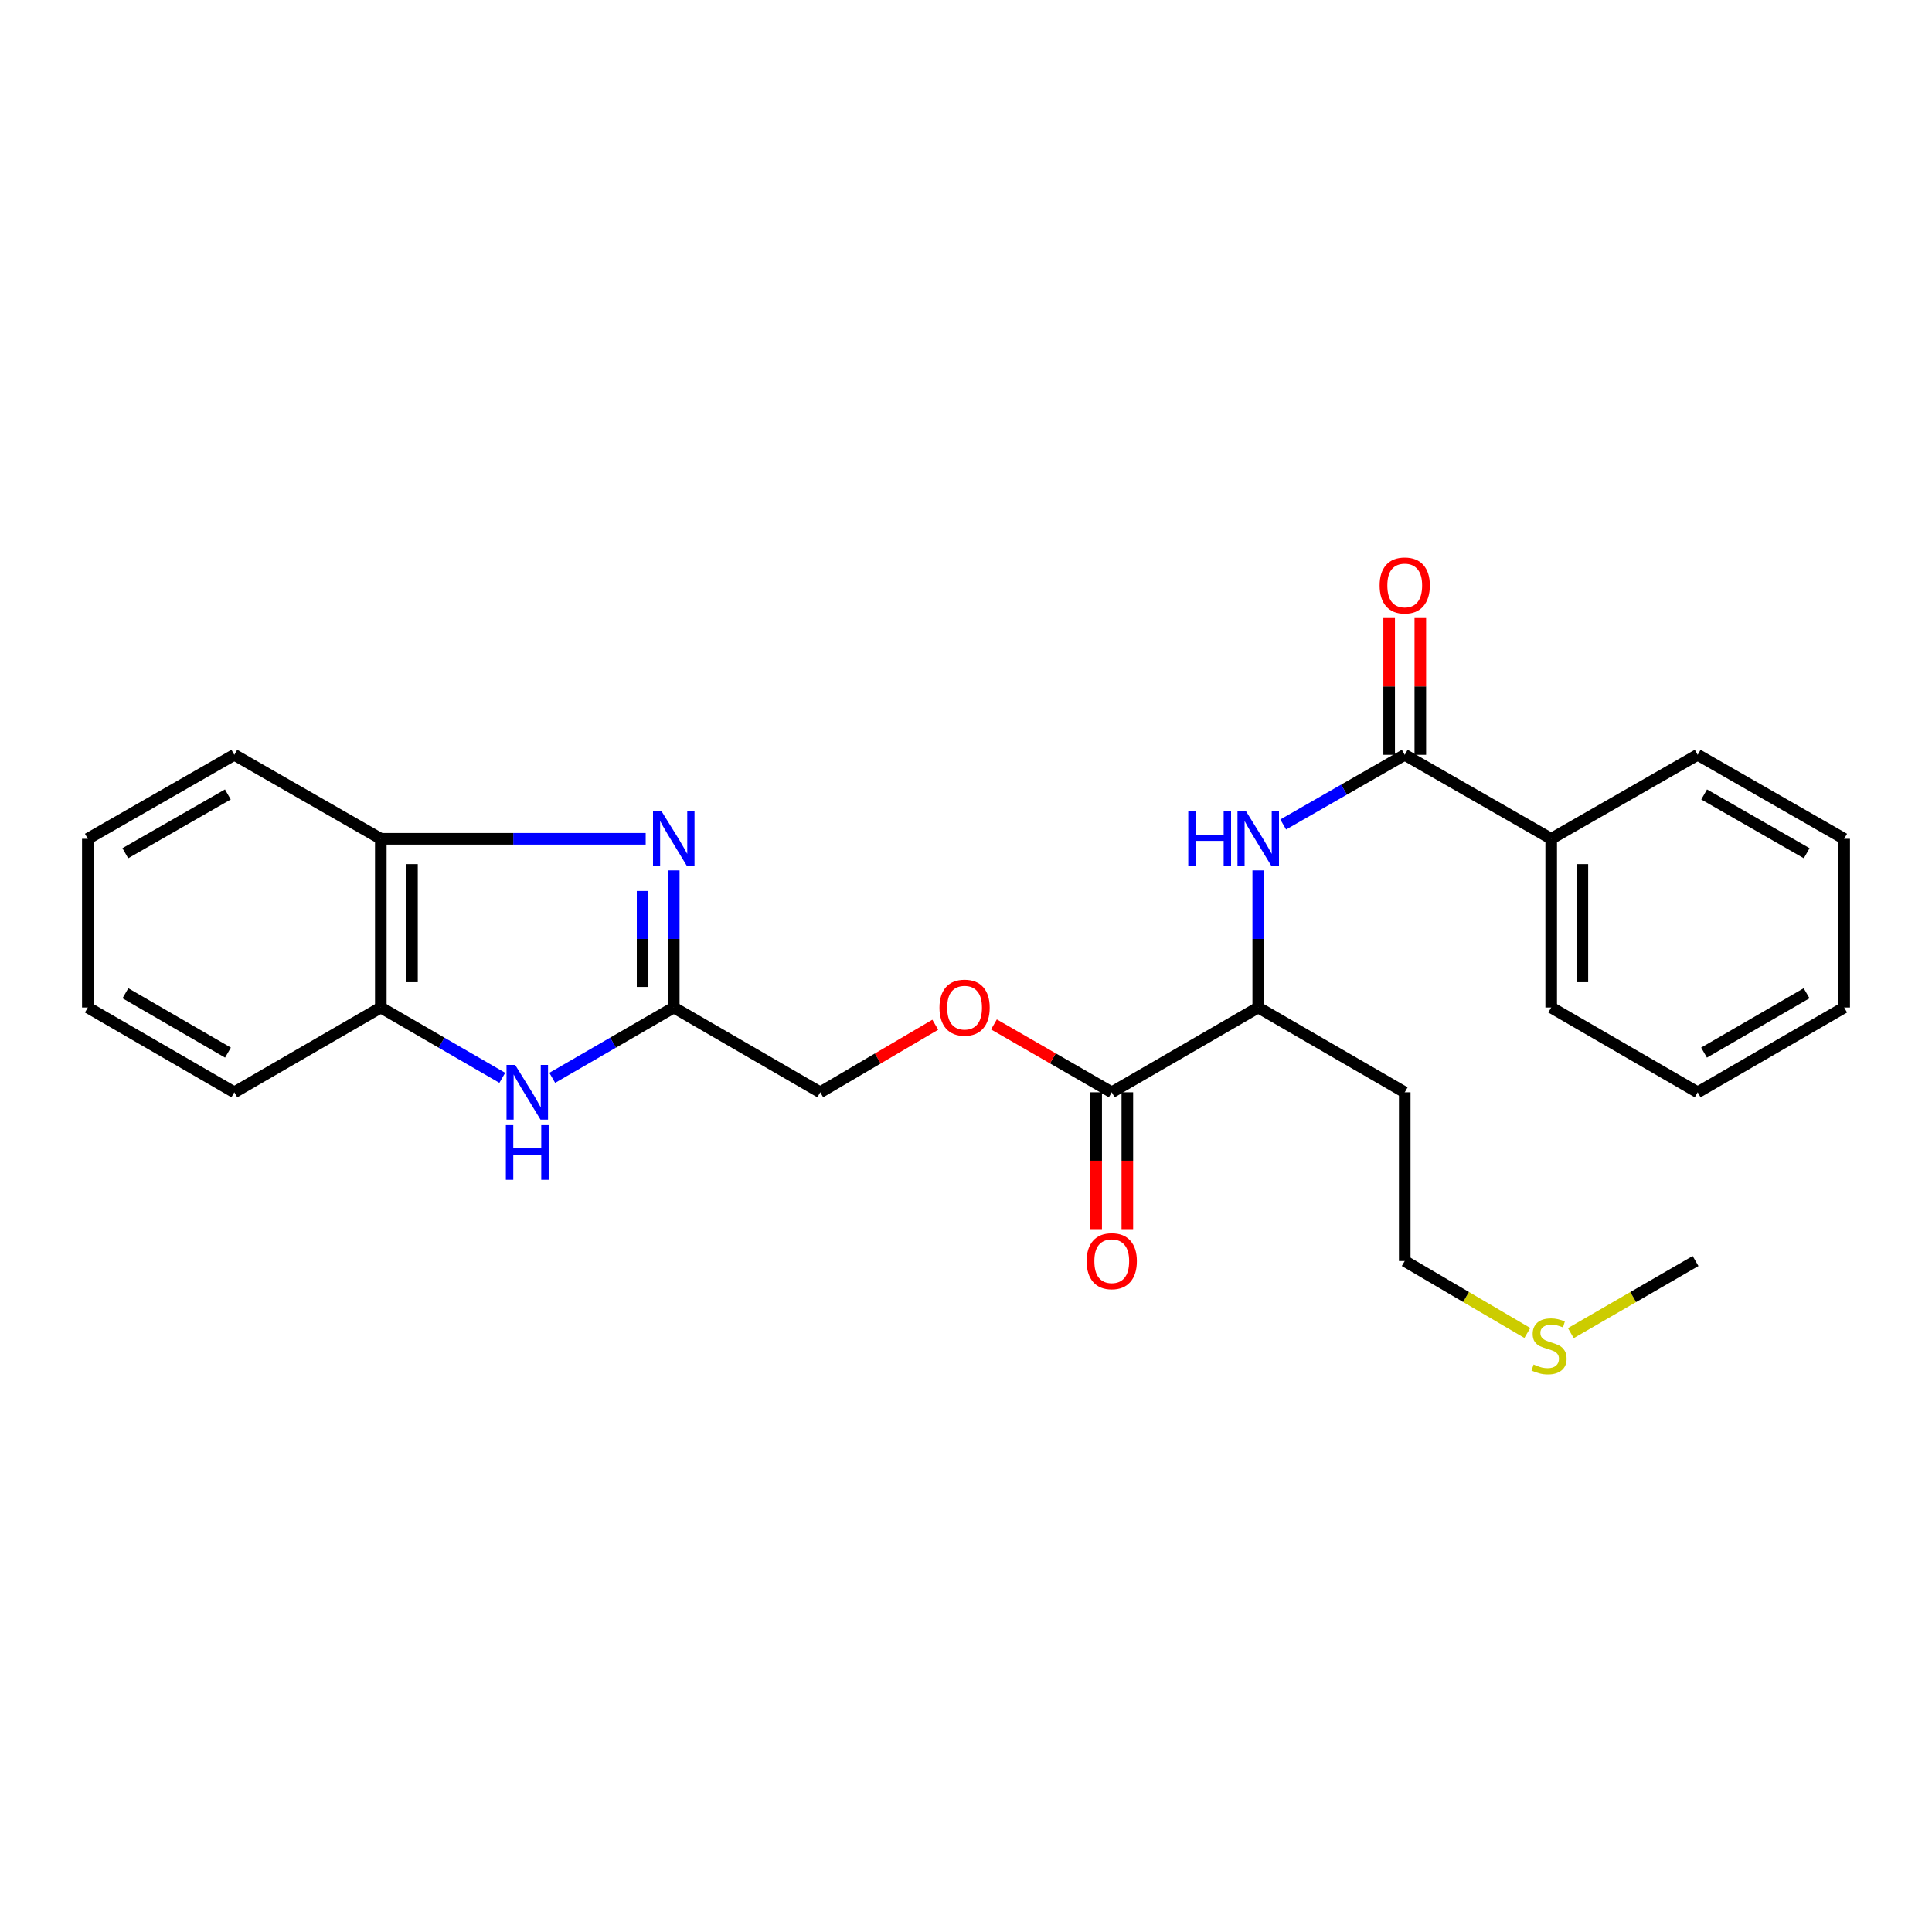 <?xml version='1.0' encoding='iso-8859-1'?>
<svg version='1.1' baseProfile='full'
              xmlns='http://www.w3.org/2000/svg'
                      xmlns:rdkit='http://www.rdkit.org/xml'
                      xmlns:xlink='http://www.w3.org/1999/xlink'
                  xml:space='preserve'
width='1000px' height='1000px' viewBox='0 0 1000 1000'>
<!-- END OF HEADER -->
<rect style='opacity:1.0;fill:#FFFFFF;stroke:none' width='1000' height='1000' x='0' y='0'> </rect>
<path class='bond-0' d='M 348.739,450.506 L 348.739,485.991' style='fill:none;fill-rule:evenodd;stroke:#0000FF;stroke-width:6px;stroke-linecap:butt;stroke-linejoin:miter;stroke-opacity:1' />
<path class='bond-0' d='M 348.739,485.991 L 348.739,521.475' style='fill:none;fill-rule:evenodd;stroke:#000000;stroke-width:6px;stroke-linecap:butt;stroke-linejoin:miter;stroke-opacity:1' />
<path class='bond-0' d='M 332.603,461.152 L 332.603,485.991' style='fill:none;fill-rule:evenodd;stroke:#0000FF;stroke-width:6px;stroke-linecap:butt;stroke-linejoin:miter;stroke-opacity:1' />
<path class='bond-0' d='M 332.603,485.991 L 332.603,510.829' style='fill:none;fill-rule:evenodd;stroke:#000000;stroke-width:6px;stroke-linecap:butt;stroke-linejoin:miter;stroke-opacity:1' />
<path class='bond-4' d='M 334.208,434.164 L 265.655,434.164' style='fill:none;fill-rule:evenodd;stroke:#0000FF;stroke-width:6px;stroke-linecap:butt;stroke-linejoin:miter;stroke-opacity:1' />
<path class='bond-4' d='M 265.655,434.164 L 197.101,434.164' style='fill:none;fill-rule:evenodd;stroke:#000000;stroke-width:6px;stroke-linecap:butt;stroke-linejoin:miter;stroke-opacity:1' />
<path class='bond-1' d='M 348.739,521.475 L 317.29,539.681' style='fill:none;fill-rule:evenodd;stroke:#000000;stroke-width:6px;stroke-linecap:butt;stroke-linejoin:miter;stroke-opacity:1' />
<path class='bond-1' d='M 317.29,539.681 L 285.841,557.886' style='fill:none;fill-rule:evenodd;stroke:#0000FF;stroke-width:6px;stroke-linecap:butt;stroke-linejoin:miter;stroke-opacity:1' />
<path class='bond-12' d='M 348.739,521.475 L 424.558,565.372' style='fill:none;fill-rule:evenodd;stroke:#000000;stroke-width:6px;stroke-linecap:butt;stroke-linejoin:miter;stroke-opacity:1' />
<path class='bond-26' d='M 259.981,557.885 L 228.541,539.68' style='fill:none;fill-rule:evenodd;stroke:#0000FF;stroke-width:6px;stroke-linecap:butt;stroke-linejoin:miter;stroke-opacity:1' />
<path class='bond-26' d='M 228.541,539.68 L 197.101,521.475' style='fill:none;fill-rule:evenodd;stroke:#000000;stroke-width:6px;stroke-linecap:butt;stroke-linejoin:miter;stroke-opacity:1' />
<path class='bond-2' d='M 727.089,390.688 L 695.638,408.72' style='fill:none;fill-rule:evenodd;stroke:#000000;stroke-width:6px;stroke-linecap:butt;stroke-linejoin:miter;stroke-opacity:1' />
<path class='bond-2' d='M 695.638,408.72 L 664.186,426.753' style='fill:none;fill-rule:evenodd;stroke:#0000FF;stroke-width:6px;stroke-linecap:butt;stroke-linejoin:miter;stroke-opacity:1' />
<path class='bond-9' d='M 735.157,390.688 L 735.157,355.294' style='fill:none;fill-rule:evenodd;stroke:#000000;stroke-width:6px;stroke-linecap:butt;stroke-linejoin:miter;stroke-opacity:1' />
<path class='bond-9' d='M 735.157,355.294 L 735.157,319.9' style='fill:none;fill-rule:evenodd;stroke:#FF0000;stroke-width:6px;stroke-linecap:butt;stroke-linejoin:miter;stroke-opacity:1' />
<path class='bond-9' d='M 719.021,390.688 L 719.021,355.294' style='fill:none;fill-rule:evenodd;stroke:#000000;stroke-width:6px;stroke-linecap:butt;stroke-linejoin:miter;stroke-opacity:1' />
<path class='bond-9' d='M 719.021,355.294 L 719.021,319.9' style='fill:none;fill-rule:evenodd;stroke:#FF0000;stroke-width:6px;stroke-linecap:butt;stroke-linejoin:miter;stroke-opacity:1' />
<path class='bond-10' d='M 727.089,390.688 L 802.899,434.164' style='fill:none;fill-rule:evenodd;stroke:#000000;stroke-width:6px;stroke-linecap:butt;stroke-linejoin:miter;stroke-opacity:1' />
<path class='bond-3' d='M 651.261,450.506 L 651.261,485.991' style='fill:none;fill-rule:evenodd;stroke:#0000FF;stroke-width:6px;stroke-linecap:butt;stroke-linejoin:miter;stroke-opacity:1' />
<path class='bond-3' d='M 651.261,485.991 L 651.261,521.475' style='fill:none;fill-rule:evenodd;stroke:#000000;stroke-width:6px;stroke-linecap:butt;stroke-linejoin:miter;stroke-opacity:1' />
<path class='bond-6' d='M 197.101,434.164 L 197.101,521.475' style='fill:none;fill-rule:evenodd;stroke:#000000;stroke-width:6px;stroke-linecap:butt;stroke-linejoin:miter;stroke-opacity:1' />
<path class='bond-6' d='M 213.237,447.26 L 213.237,508.378' style='fill:none;fill-rule:evenodd;stroke:#000000;stroke-width:6px;stroke-linecap:butt;stroke-linejoin:miter;stroke-opacity:1' />
<path class='bond-15' d='M 197.101,434.164 L 121.282,390.688' style='fill:none;fill-rule:evenodd;stroke:#000000;stroke-width:6px;stroke-linecap:butt;stroke-linejoin:miter;stroke-opacity:1' />
<path class='bond-5' d='M 575.442,565.372 L 544.953,547.802' style='fill:none;fill-rule:evenodd;stroke:#000000;stroke-width:6px;stroke-linecap:butt;stroke-linejoin:miter;stroke-opacity:1' />
<path class='bond-5' d='M 544.953,547.802 L 514.463,530.232' style='fill:none;fill-rule:evenodd;stroke:#FF0000;stroke-width:6px;stroke-linecap:butt;stroke-linejoin:miter;stroke-opacity:1' />
<path class='bond-7' d='M 575.442,565.372 L 651.261,521.475' style='fill:none;fill-rule:evenodd;stroke:#000000;stroke-width:6px;stroke-linecap:butt;stroke-linejoin:miter;stroke-opacity:1' />
<path class='bond-11' d='M 567.375,565.372 L 567.375,600.785' style='fill:none;fill-rule:evenodd;stroke:#000000;stroke-width:6px;stroke-linecap:butt;stroke-linejoin:miter;stroke-opacity:1' />
<path class='bond-11' d='M 567.375,600.785 L 567.375,636.198' style='fill:none;fill-rule:evenodd;stroke:#FF0000;stroke-width:6px;stroke-linecap:butt;stroke-linejoin:miter;stroke-opacity:1' />
<path class='bond-11' d='M 583.51,565.372 L 583.51,600.785' style='fill:none;fill-rule:evenodd;stroke:#000000;stroke-width:6px;stroke-linecap:butt;stroke-linejoin:miter;stroke-opacity:1' />
<path class='bond-11' d='M 583.51,600.785 L 583.51,636.198' style='fill:none;fill-rule:evenodd;stroke:#FF0000;stroke-width:6px;stroke-linecap:butt;stroke-linejoin:miter;stroke-opacity:1' />
<path class='bond-16' d='M 197.101,521.475 L 121.282,565.372' style='fill:none;fill-rule:evenodd;stroke:#000000;stroke-width:6px;stroke-linecap:butt;stroke-linejoin:miter;stroke-opacity:1' />
<path class='bond-13' d='M 651.261,521.475 L 727.089,565.372' style='fill:none;fill-rule:evenodd;stroke:#000000;stroke-width:6px;stroke-linecap:butt;stroke-linejoin:miter;stroke-opacity:1' />
<path class='bond-8' d='M 484.099,530.386 L 454.328,547.879' style='fill:none;fill-rule:evenodd;stroke:#FF0000;stroke-width:6px;stroke-linecap:butt;stroke-linejoin:miter;stroke-opacity:1' />
<path class='bond-8' d='M 454.328,547.879 L 424.558,565.372' style='fill:none;fill-rule:evenodd;stroke:#000000;stroke-width:6px;stroke-linecap:butt;stroke-linejoin:miter;stroke-opacity:1' />
<path class='bond-18' d='M 802.899,434.164 L 802.899,521.475' style='fill:none;fill-rule:evenodd;stroke:#000000;stroke-width:6px;stroke-linecap:butt;stroke-linejoin:miter;stroke-opacity:1' />
<path class='bond-18' d='M 819.034,447.26 L 819.034,508.378' style='fill:none;fill-rule:evenodd;stroke:#000000;stroke-width:6px;stroke-linecap:butt;stroke-linejoin:miter;stroke-opacity:1' />
<path class='bond-19' d='M 802.899,434.164 L 878.718,390.688' style='fill:none;fill-rule:evenodd;stroke:#000000;stroke-width:6px;stroke-linecap:butt;stroke-linejoin:miter;stroke-opacity:1' />
<path class='bond-17' d='M 727.089,565.372 L 727.089,652.701' style='fill:none;fill-rule:evenodd;stroke:#000000;stroke-width:6px;stroke-linecap:butt;stroke-linejoin:miter;stroke-opacity:1' />
<path class='bond-14' d='M 790.542,689.944 L 758.815,671.322' style='fill:none;fill-rule:evenodd;stroke:#CCCC00;stroke-width:6px;stroke-linecap:butt;stroke-linejoin:miter;stroke-opacity:1' />
<path class='bond-14' d='M 758.815,671.322 L 727.089,652.701' style='fill:none;fill-rule:evenodd;stroke:#000000;stroke-width:6px;stroke-linecap:butt;stroke-linejoin:miter;stroke-opacity:1' />
<path class='bond-20' d='M 813.057,690.028 L 845.336,671.365' style='fill:none;fill-rule:evenodd;stroke:#CCCC00;stroke-width:6px;stroke-linecap:butt;stroke-linejoin:miter;stroke-opacity:1' />
<path class='bond-20' d='M 845.336,671.365 L 877.615,652.701' style='fill:none;fill-rule:evenodd;stroke:#000000;stroke-width:6px;stroke-linecap:butt;stroke-linejoin:miter;stroke-opacity:1' />
<path class='bond-22' d='M 121.282,390.688 L 45.455,434.164' style='fill:none;fill-rule:evenodd;stroke:#000000;stroke-width:6px;stroke-linecap:butt;stroke-linejoin:miter;stroke-opacity:1' />
<path class='bond-22' d='M 117.934,411.207 L 64.855,441.64' style='fill:none;fill-rule:evenodd;stroke:#000000;stroke-width:6px;stroke-linecap:butt;stroke-linejoin:miter;stroke-opacity:1' />
<path class='bond-27' d='M 121.282,565.372 L 45.455,521.475' style='fill:none;fill-rule:evenodd;stroke:#000000;stroke-width:6px;stroke-linecap:butt;stroke-linejoin:miter;stroke-opacity:1' />
<path class='bond-27' d='M 117.992,544.823 L 64.913,514.095' style='fill:none;fill-rule:evenodd;stroke:#000000;stroke-width:6px;stroke-linecap:butt;stroke-linejoin:miter;stroke-opacity:1' />
<path class='bond-24' d='M 802.899,521.475 L 878.718,565.372' style='fill:none;fill-rule:evenodd;stroke:#000000;stroke-width:6px;stroke-linecap:butt;stroke-linejoin:miter;stroke-opacity:1' />
<path class='bond-23' d='M 878.718,390.688 L 954.545,434.164' style='fill:none;fill-rule:evenodd;stroke:#000000;stroke-width:6px;stroke-linecap:butt;stroke-linejoin:miter;stroke-opacity:1' />
<path class='bond-23' d='M 882.066,411.207 L 935.146,441.64' style='fill:none;fill-rule:evenodd;stroke:#000000;stroke-width:6px;stroke-linecap:butt;stroke-linejoin:miter;stroke-opacity:1' />
<path class='bond-21' d='M 45.455,521.475 L 45.455,434.164' style='fill:none;fill-rule:evenodd;stroke:#000000;stroke-width:6px;stroke-linecap:butt;stroke-linejoin:miter;stroke-opacity:1' />
<path class='bond-25' d='M 954.545,434.164 L 954.545,521.475' style='fill:none;fill-rule:evenodd;stroke:#000000;stroke-width:6px;stroke-linecap:butt;stroke-linejoin:miter;stroke-opacity:1' />
<path class='bond-28' d='M 878.718,565.372 L 954.545,521.475' style='fill:none;fill-rule:evenodd;stroke:#000000;stroke-width:6px;stroke-linecap:butt;stroke-linejoin:miter;stroke-opacity:1' />
<path class='bond-28' d='M 882.008,544.823 L 935.087,514.095' style='fill:none;fill-rule:evenodd;stroke:#000000;stroke-width:6px;stroke-linecap:butt;stroke-linejoin:miter;stroke-opacity:1' />
<path  class='atom-0' d='M 342.479 420.004
L 351.759 435.004
Q 352.679 436.484, 354.159 439.164
Q 355.639 441.844, 355.719 442.004
L 355.719 420.004
L 359.479 420.004
L 359.479 448.324
L 355.599 448.324
L 345.639 431.924
Q 344.479 430.004, 343.239 427.804
Q 342.039 425.604, 341.679 424.924
L 341.679 448.324
L 337.999 448.324
L 337.999 420.004
L 342.479 420.004
' fill='#0000FF'/>
<path  class='atom-2' d='M 266.651 551.212
L 275.931 566.212
Q 276.851 567.692, 278.331 570.372
Q 279.811 573.052, 279.891 573.212
L 279.891 551.212
L 283.651 551.212
L 283.651 579.532
L 279.771 579.532
L 269.811 563.132
Q 268.651 561.212, 267.411 559.012
Q 266.211 556.812, 265.851 556.132
L 265.851 579.532
L 262.171 579.532
L 262.171 551.212
L 266.651 551.212
' fill='#0000FF'/>
<path  class='atom-2' d='M 261.831 582.364
L 265.671 582.364
L 265.671 594.404
L 280.151 594.404
L 280.151 582.364
L 283.991 582.364
L 283.991 610.684
L 280.151 610.684
L 280.151 597.604
L 265.671 597.604
L 265.671 610.684
L 261.831 610.684
L 261.831 582.364
' fill='#0000FF'/>
<path  class='atom-4' d='M 615.041 420.004
L 618.881 420.004
L 618.881 432.044
L 633.361 432.044
L 633.361 420.004
L 637.201 420.004
L 637.201 448.324
L 633.361 448.324
L 633.361 435.244
L 618.881 435.244
L 618.881 448.324
L 615.041 448.324
L 615.041 420.004
' fill='#0000FF'/>
<path  class='atom-4' d='M 645.001 420.004
L 654.281 435.004
Q 655.201 436.484, 656.681 439.164
Q 658.161 441.844, 658.241 442.004
L 658.241 420.004
L 662.001 420.004
L 662.001 448.324
L 658.121 448.324
L 648.161 431.924
Q 647.001 430.004, 645.761 427.804
Q 644.561 425.604, 644.201 424.924
L 644.201 448.324
L 640.521 448.324
L 640.521 420.004
L 645.001 420.004
' fill='#0000FF'/>
<path  class='atom-9' d='M 486.265 521.555
Q 486.265 514.755, 489.625 510.955
Q 492.985 507.155, 499.265 507.155
Q 505.545 507.155, 508.905 510.955
Q 512.265 514.755, 512.265 521.555
Q 512.265 528.435, 508.865 532.355
Q 505.465 536.235, 499.265 536.235
Q 493.025 536.235, 489.625 532.355
Q 486.265 528.475, 486.265 521.555
M 499.265 533.035
Q 503.585 533.035, 505.905 530.155
Q 508.265 527.235, 508.265 521.555
Q 508.265 515.995, 505.905 513.195
Q 503.585 510.355, 499.265 510.355
Q 494.945 510.355, 492.585 513.155
Q 490.265 515.955, 490.265 521.555
Q 490.265 527.275, 492.585 530.155
Q 494.945 533.035, 499.265 533.035
' fill='#FF0000'/>
<path  class='atom-10' d='M 714.089 303.026
Q 714.089 296.226, 717.449 292.426
Q 720.809 288.626, 727.089 288.626
Q 733.369 288.626, 736.729 292.426
Q 740.089 296.226, 740.089 303.026
Q 740.089 309.906, 736.689 313.826
Q 733.289 317.706, 727.089 317.706
Q 720.849 317.706, 717.449 313.826
Q 714.089 309.946, 714.089 303.026
M 727.089 314.506
Q 731.409 314.506, 733.729 311.626
Q 736.089 308.706, 736.089 303.026
Q 736.089 297.466, 733.729 294.666
Q 731.409 291.826, 727.089 291.826
Q 722.769 291.826, 720.409 294.626
Q 718.089 297.426, 718.089 303.026
Q 718.089 308.746, 720.409 311.626
Q 722.769 314.506, 727.089 314.506
' fill='#FF0000'/>
<path  class='atom-12' d='M 562.442 652.781
Q 562.442 645.981, 565.802 642.181
Q 569.162 638.381, 575.442 638.381
Q 581.722 638.381, 585.082 642.181
Q 588.442 645.981, 588.442 652.781
Q 588.442 659.661, 585.042 663.581
Q 581.642 667.461, 575.442 667.461
Q 569.202 667.461, 565.802 663.581
Q 562.442 659.701, 562.442 652.781
M 575.442 664.261
Q 579.762 664.261, 582.082 661.381
Q 584.442 658.461, 584.442 652.781
Q 584.442 647.221, 582.082 644.421
Q 579.762 641.581, 575.442 641.581
Q 571.122 641.581, 568.762 644.381
Q 566.442 647.181, 566.442 652.781
Q 566.442 658.501, 568.762 661.381
Q 571.122 664.261, 575.442 664.261
' fill='#FF0000'/>
<path  class='atom-15' d='M 793.787 706.265
Q 794.107 706.385, 795.427 706.945
Q 796.747 707.505, 798.187 707.865
Q 799.667 708.185, 801.107 708.185
Q 803.787 708.185, 805.347 706.905
Q 806.907 705.585, 806.907 703.305
Q 806.907 701.745, 806.107 700.785
Q 805.347 699.825, 804.147 699.305
Q 802.947 698.785, 800.947 698.185
Q 798.427 697.425, 796.907 696.705
Q 795.427 695.985, 794.347 694.465
Q 793.307 692.945, 793.307 690.385
Q 793.307 686.825, 795.707 684.625
Q 798.147 682.425, 802.947 682.425
Q 806.227 682.425, 809.947 683.985
L 809.027 687.065
Q 805.627 685.665, 803.067 685.665
Q 800.307 685.665, 798.787 686.825
Q 797.267 687.945, 797.307 689.905
Q 797.307 691.425, 798.067 692.345
Q 798.867 693.265, 799.987 693.785
Q 801.147 694.305, 803.067 694.905
Q 805.627 695.705, 807.147 696.505
Q 808.667 697.305, 809.747 698.945
Q 810.867 700.545, 810.867 703.305
Q 810.867 707.225, 808.227 709.345
Q 805.627 711.425, 801.267 711.425
Q 798.747 711.425, 796.827 710.865
Q 794.947 710.345, 792.707 709.425
L 793.787 706.265
' fill='#CCCC00'/>
</svg>
